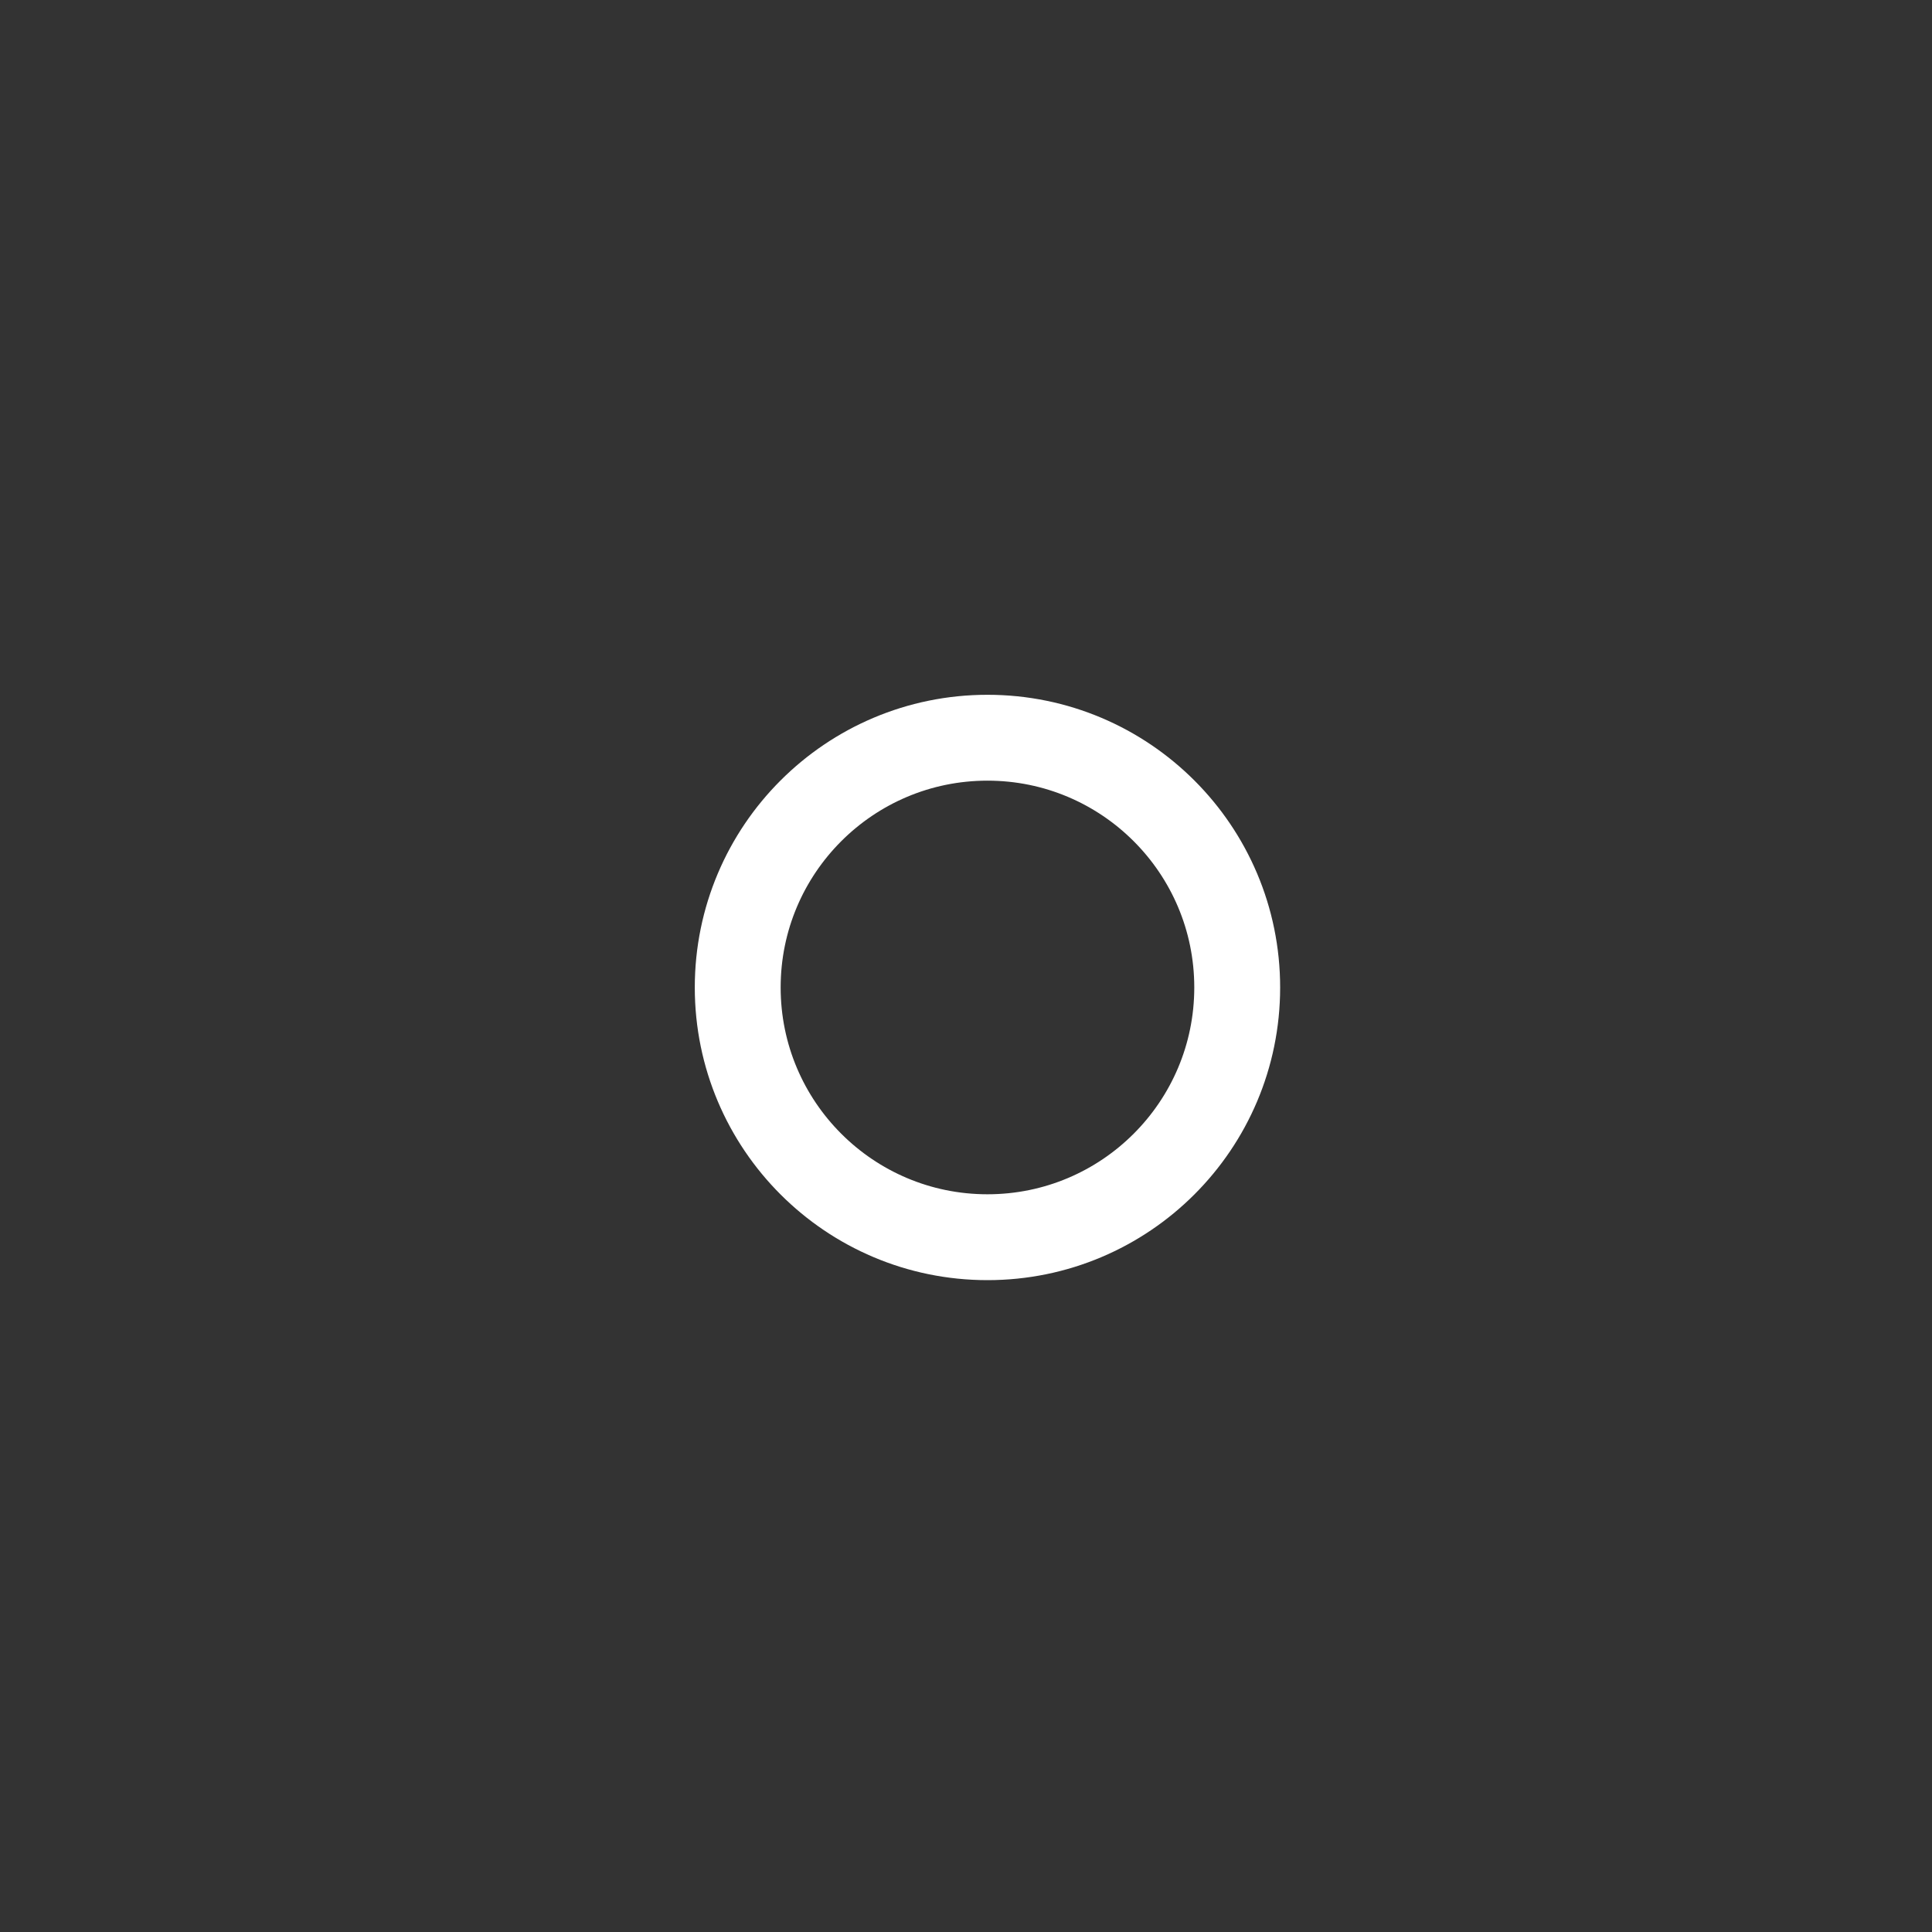            <svg xmlns="http://www.w3.org/2000/svg" baseProfile="tiny"
                 timelineBegin="onStart"
                 playbackOrder="forwardOnly" width="45" height="45" viewBox="0 0 45 45" stroke="#fff" style="width: 123px; height: 123px;">
                <rect x="0" y="0" width="45" height="45" fill="#333333" stroke="none"/>
                <g fill="none" fill-rule="evenodd" transform="translate(1 1)" stroke-width="2">
                    <circle cx="22" cy="22" r="13.756" stroke-opacity="0">
                        <animate attributeType="XML" attributeName="r" begin="-1.5s" dur="3s" values="6;22" calcMode="linear" repeatCount="indefinite"/>
                        <animate attributeType="XML" attributeName="stroke-opacity" begin="-1.5s" dur="3s" values="1;0" calcMode="linear" repeatCount="indefinite"/>
                        <animate attributeType="XML" attributeName="stroke-width" begin="-1.5s" dur="3s" values="2;0" calcMode="linear" repeatCount="indefinite"/>
                    </circle>
                    <circle cx="22" cy="22" r="21.756" stroke-opacity="0">
                        <animate attributeType="XML" attributeName="r" begin="0s" dur="3s" values="6;22" calcMode="linear" repeatCount="indefinite"/>
                        <animate attributeType="XML" attributeName="stroke-opacity" begin="0s" dur="3s" values="1;0" calcMode="linear" repeatCount="indefinite"/>
                        <animate attributeType="XML" attributeName="stroke-width" begin="0s" dur="3s" values="2;0" calcMode="linear" repeatCount="indefinite"/>
                    </circle>
                    <circle cx="22" cy="22" r="5.817">
                        <animate attributeType="XML" attributeName="r" begin="-3s" dur="1.5s" values="6;1;2;3;4;5;6" calcMode="linear" repeatCount="indefinite"/>
                    </circle>
                </g>
            </svg>